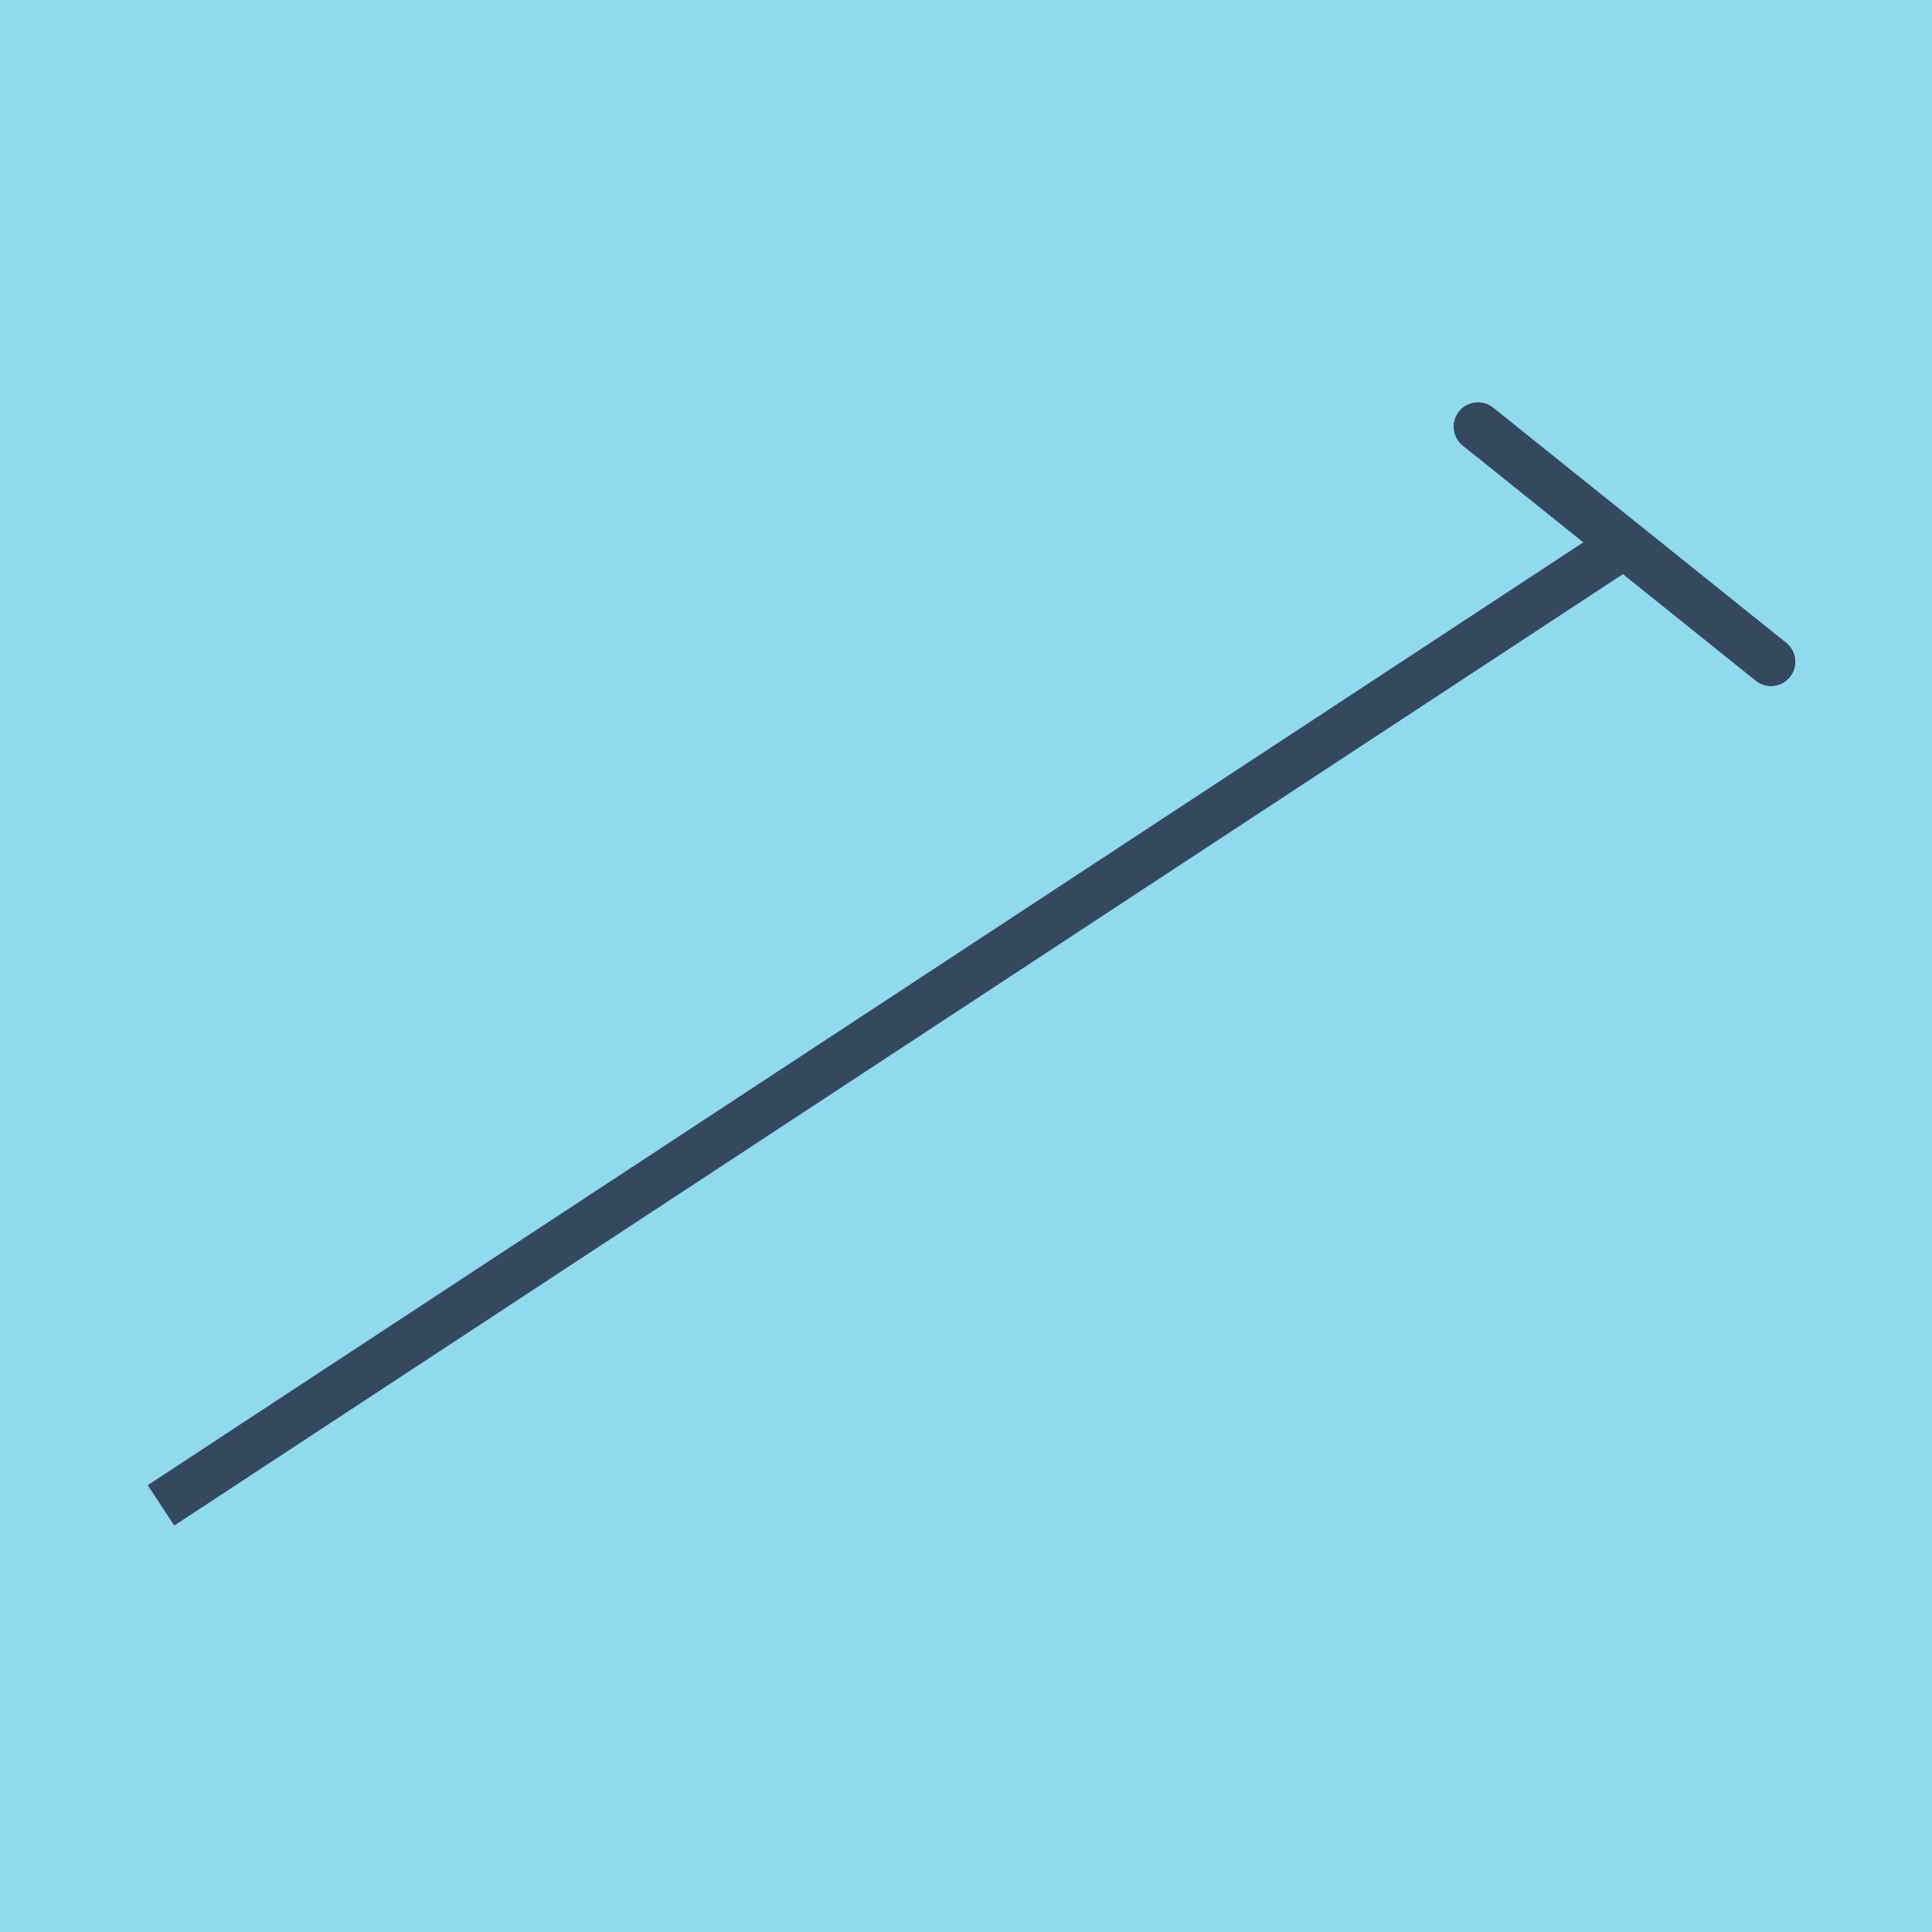 <?xml version="1.0" encoding="utf-8"?>
<!DOCTYPE svg PUBLIC "-//W3C//DTD SVG 1.1//EN" "http://www.w3.org/Graphics/SVG/1.1/DTD/svg11.dtd">
<svg xmlns="http://www.w3.org/2000/svg" xmlns:xlink="http://www.w3.org/1999/xlink" viewBox="-10 -10 120 120" preserveAspectRatio="xMidYMid meet">
	<path style="fill:#90daee" d="M-10-10h120v120H-10z"/>
			<polyline stroke-linecap="round" points="81.8,16.499 100,31.104 " style="fill:none;stroke:#34495e;stroke-width: 3px"/>
			<polyline stroke-linecap="round" points="81.8,16.499 100,31.104 " style="fill:none;stroke:#34495e;stroke-width: 3px"/>
			<polyline stroke-linecap="round" points="81.8,16.499 100,31.104 " style="fill:none;stroke:#34495e;stroke-width: 3px"/>
			<polyline stroke-linecap="round" points="90.9,23.802 0,83.501 90.9,23.802 0,83.501 90.9,23.802 " style="fill:none;stroke:#34495e;stroke-width: 3px"/>
	</svg>
